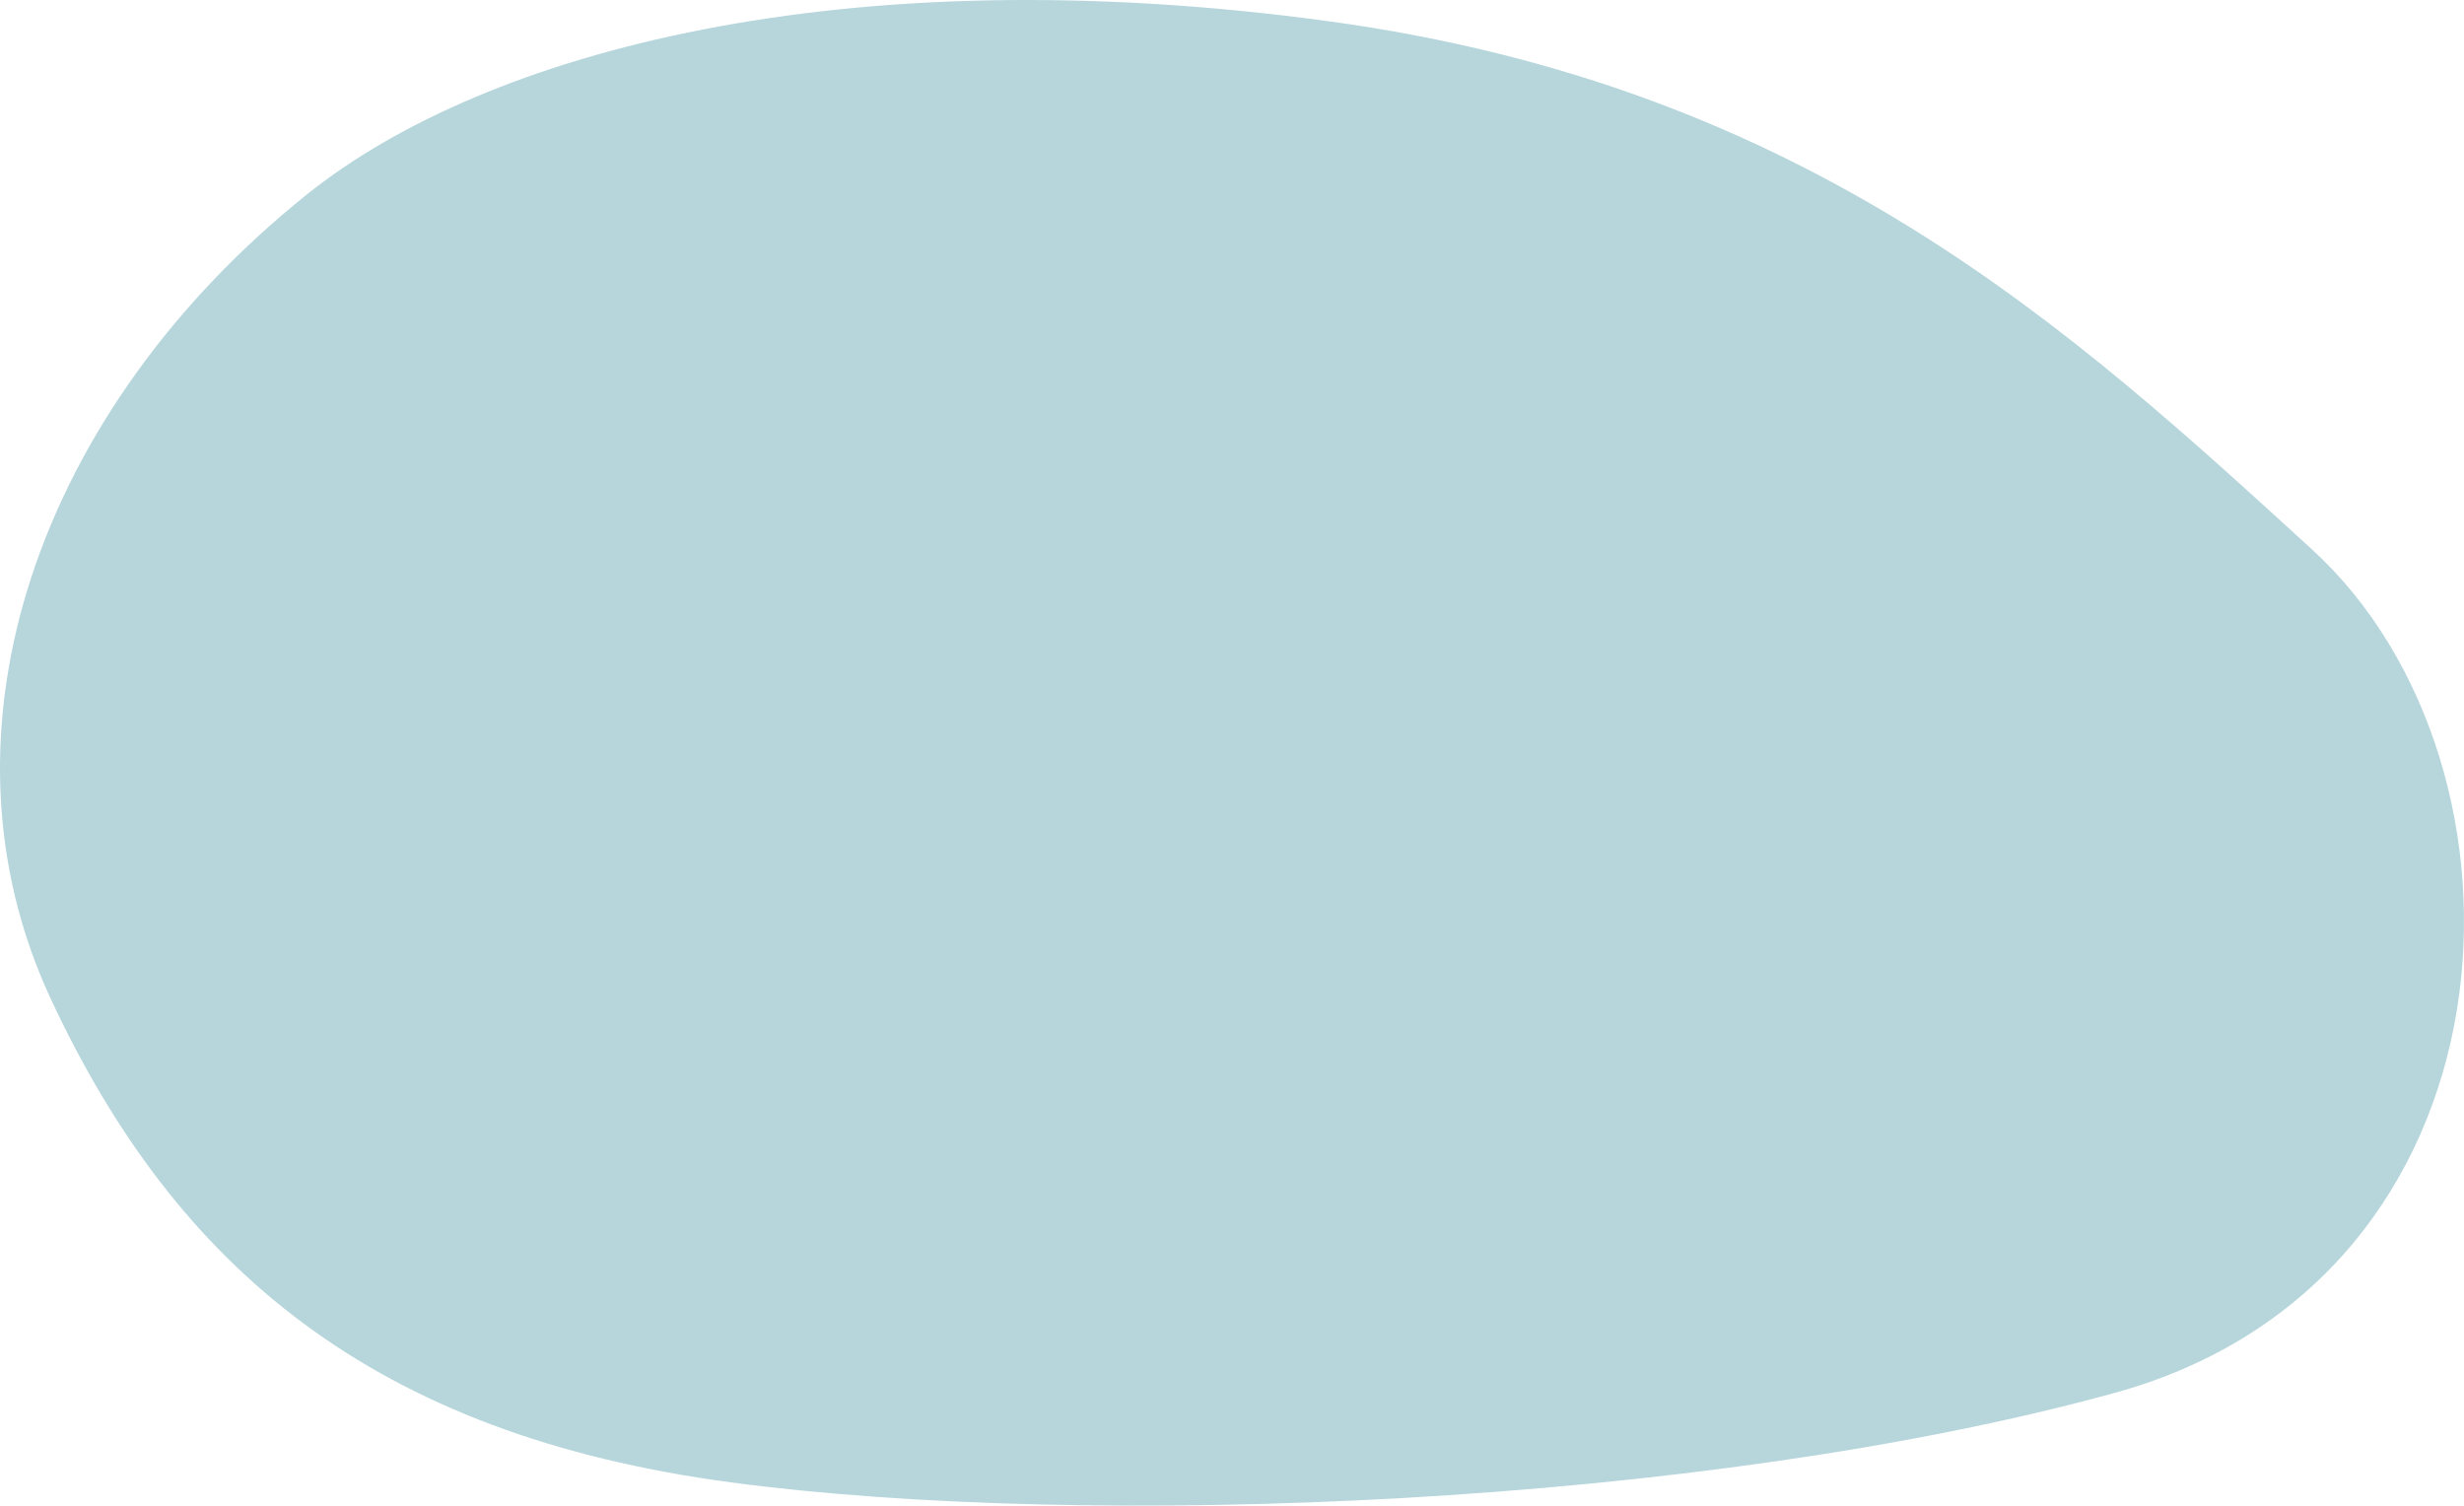 <!-- Generator: Adobe Illustrator 21.1.0, SVG Export Plug-In  -->
<svg version="1.1"
	 xmlns="http://www.w3.org/2000/svg" xmlns:xlink="http://www.w3.org/1999/xlink" xmlns:a="http://ns.adobe.com/AdobeSVGViewerExtensions/3.0/"
	 x="0px" y="0px" width="413.112px" height="252.427px" viewBox="0 0 413.112 252.427"
	 style="enable-background:new 0 0 413.112 252.427;" xml:space="preserve">
<style type="text/css">
	.st0{opacity:0.4;fill:#4998A9;}
</style>
<defs>
</defs>
<path class="st0" d="M51.541,32.532c29.888-23.91,90-40,171-29s125.048,52.048,165.024,88.524s35.976,122.476-33.024,141.476
	s-172,23-232,15s-93-36-114-81S6.541,68.532,51.541,32.532z"/>
</svg>